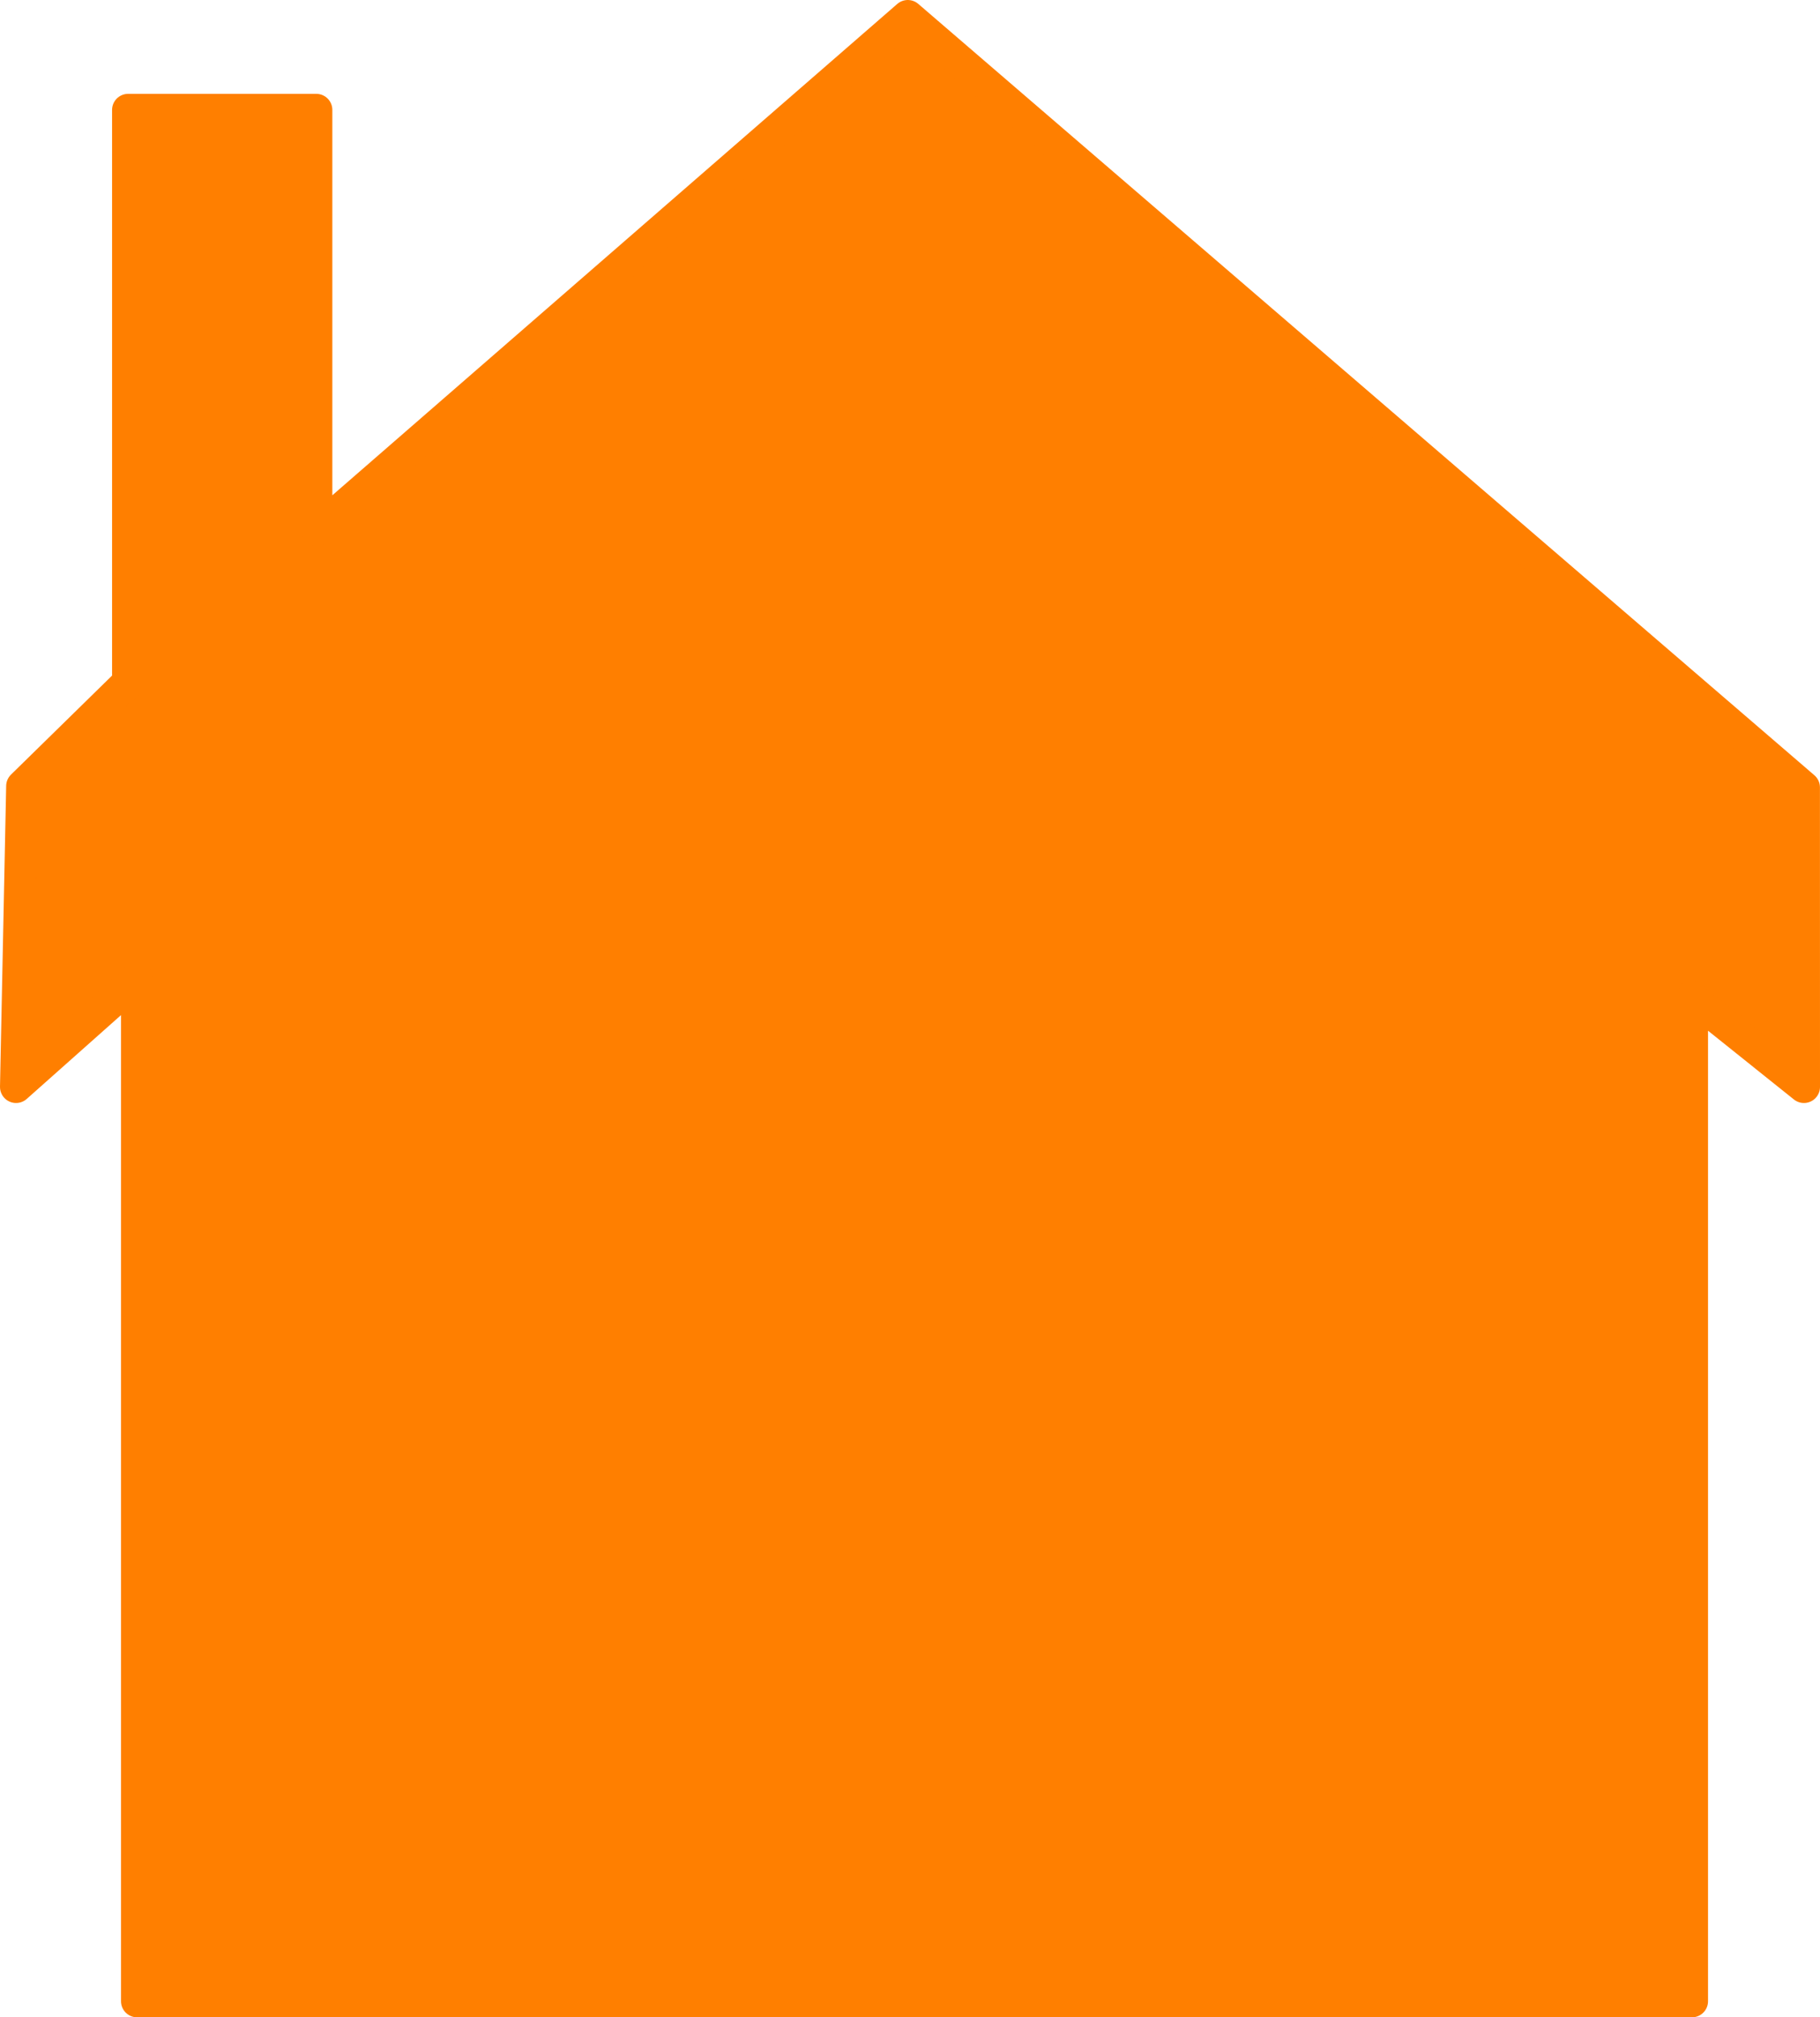 <?xml version="1.0"?><svg width="566.812" height="628.125" xmlns="http://www.w3.org/2000/svg">
 <title>Orange house</title>

 <g>
  <title>Layer 1</title>
  <g id="layer1">
   <path fill="#ff7f00" stroke="#ff7f00" stroke-width="10" stroke-linecap="round" stroke-linejoin="round" stroke-miterlimit="4" id="rect3464" d="m561.796,245.172l0.016,93.266l-34.875,-27.906l0,312.594l-484.25,0l0,-318.188l-37.688,33.5l1.922,-93.678l32.579,-31.916l0.405,0l0,-178.625l58.594,0l0,130.969l184.219,-160.188l279.078,240.172z"/>
  </g>
 </g>
</svg>